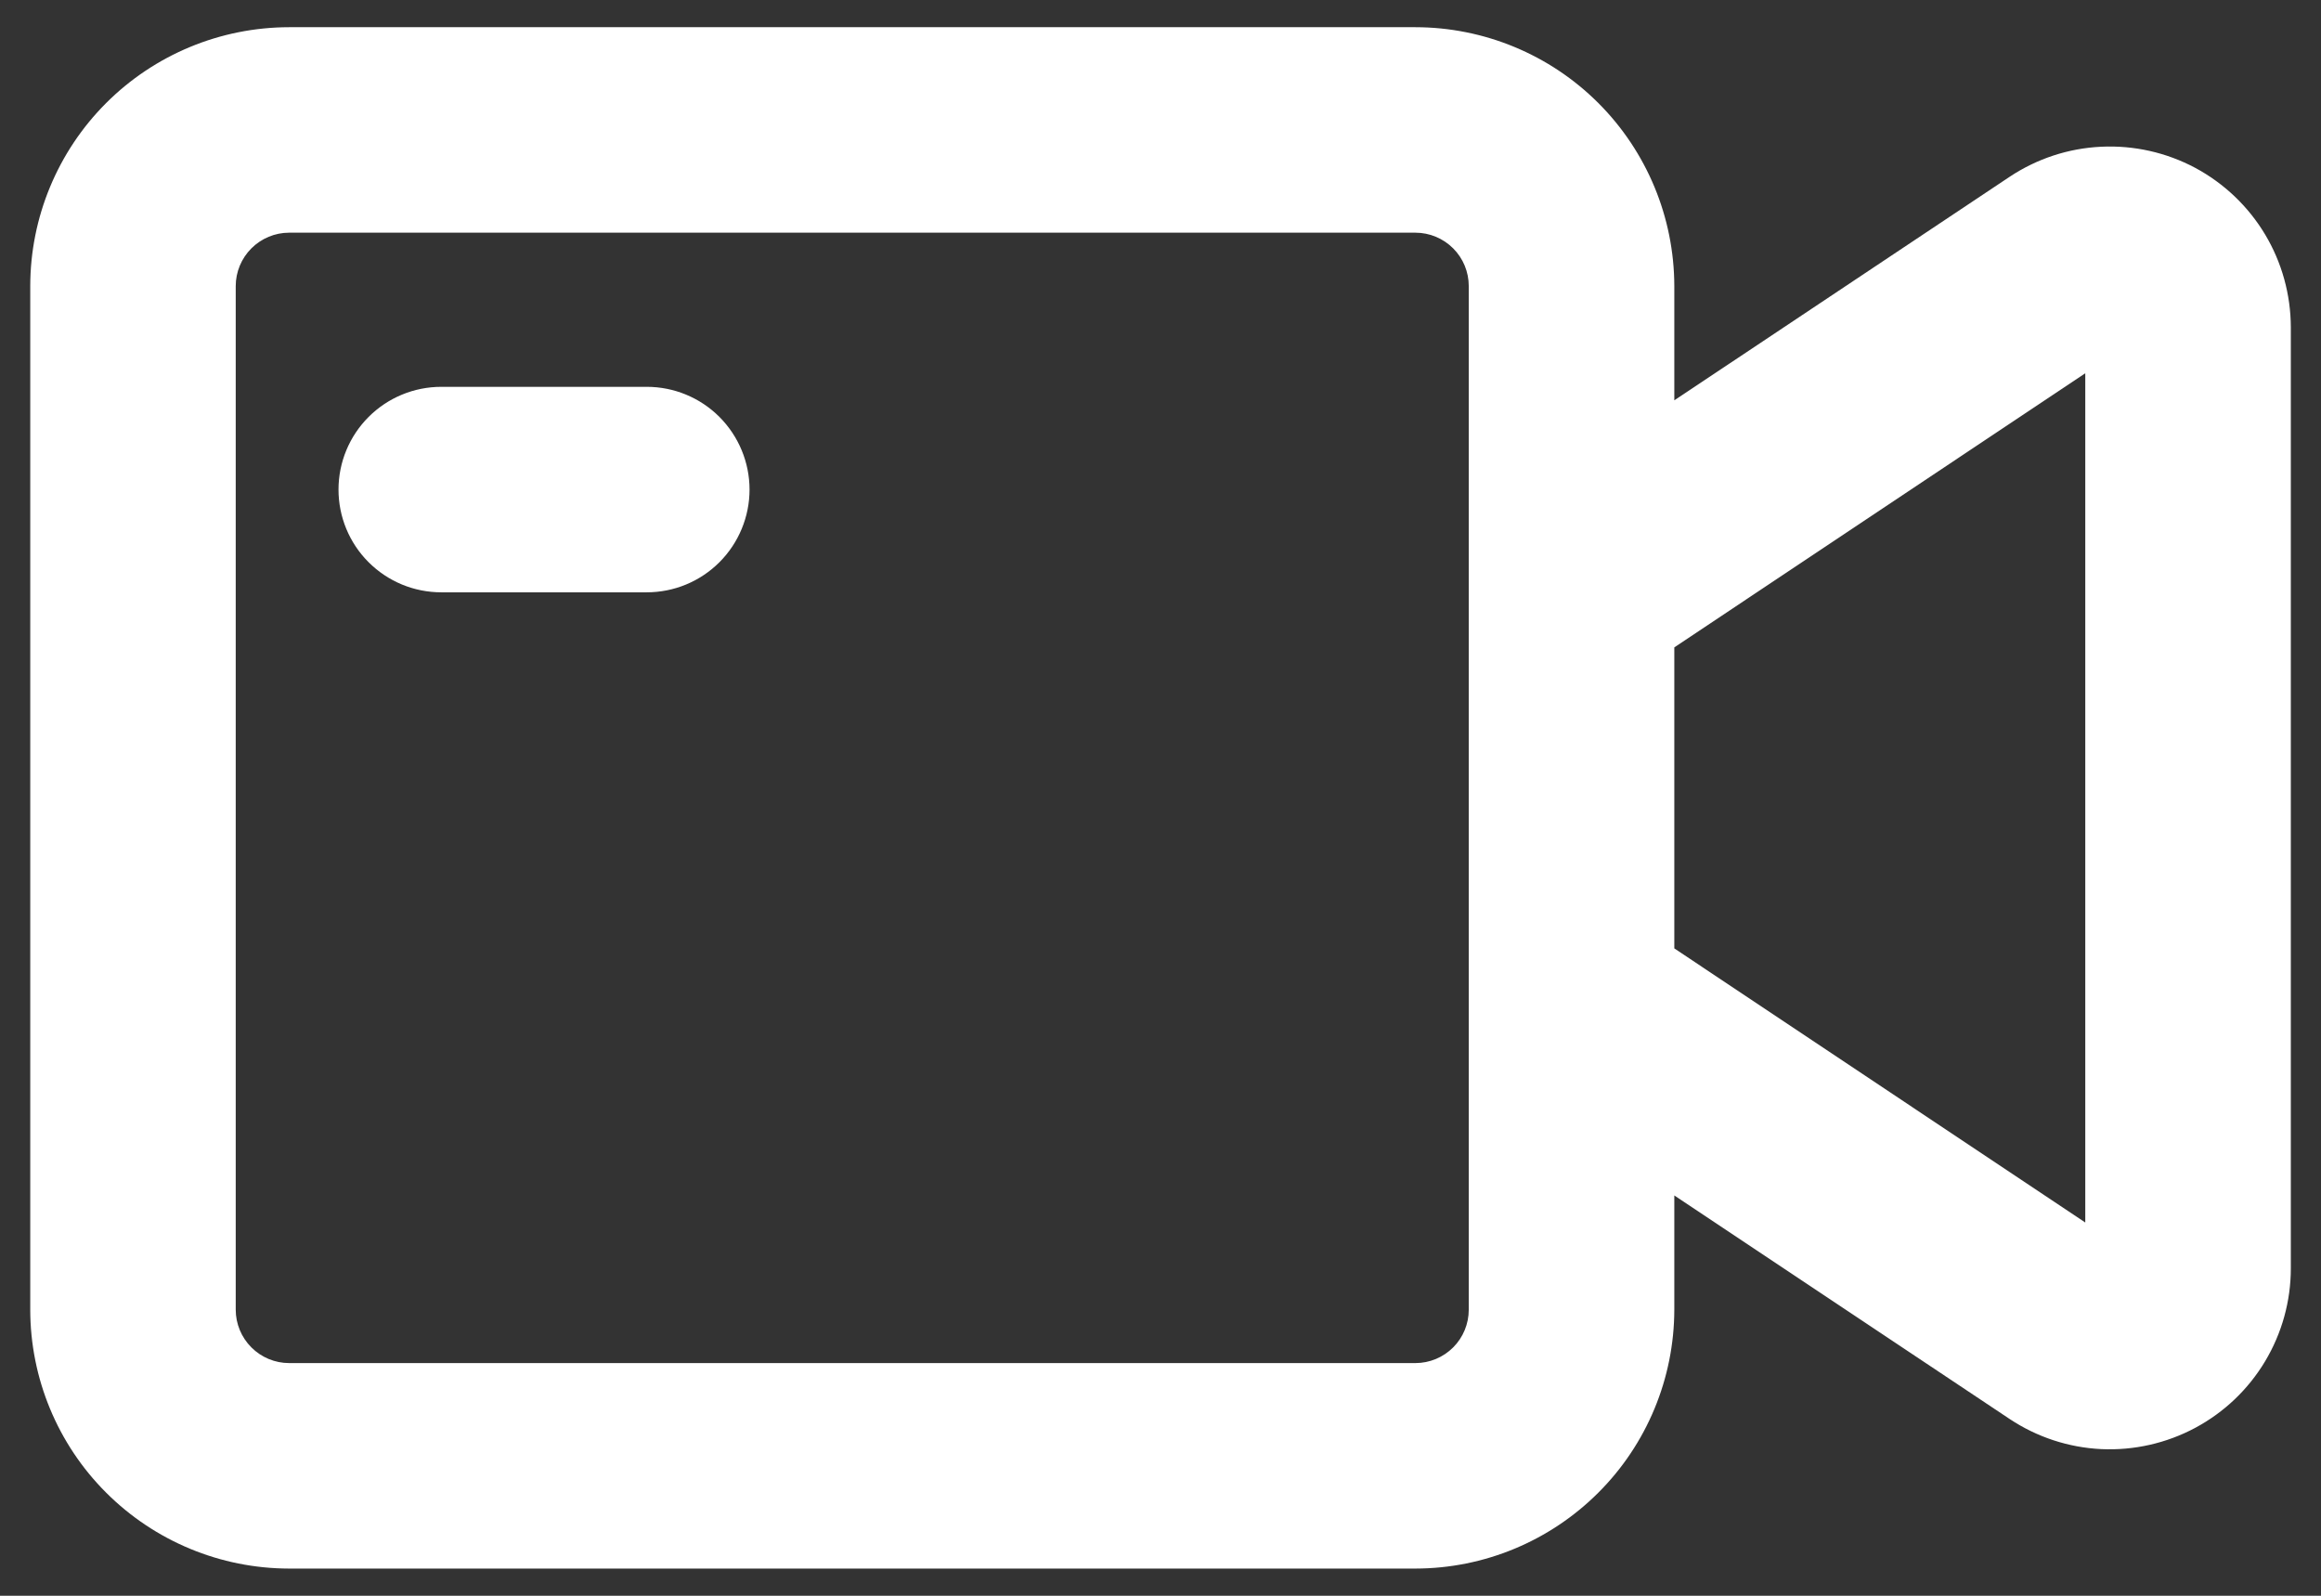 <?xml version="1.0" encoding="UTF-8"?> <svg xmlns="http://www.w3.org/2000/svg" width="32" height="22" viewBox="0 0 32 22" fill="none"><rect x="0" y="0" width="32" height="22" fill="#333333" stroke="none"/><path d="M8.917 8.166H6.084C5.708 8.166 5.348 8.017 5.082 7.751C4.816 7.486 4.667 7.125 4.667 6.75C4.667 6.374 4.816 6.014 5.082 5.748C5.348 5.482 5.708 5.333 6.084 5.333H8.917C9.293 5.333 9.653 5.482 9.919 5.748C10.184 6.014 10.334 6.374 10.334 6.75C10.334 7.125 10.184 7.486 9.919 7.751C9.653 8.017 9.293 8.166 8.917 8.166Z" fill="white"></path><path d="M30.266 2.314C29.868 2.102 29.42 2.001 28.969 2.023C28.518 2.044 28.082 2.188 27.706 2.438L23.084 5.519V3.944C23.082 2.997 22.706 2.09 22.037 1.421C21.368 0.752 20.461 0.376 19.515 0.375H3.986C3.039 0.376 2.132 0.752 1.463 1.421C0.794 2.09 0.418 2.997 0.417 3.944V18.056C0.418 19.003 0.794 19.91 1.463 20.578C2.132 21.247 3.039 21.624 3.986 21.625H19.515C20.461 21.624 21.368 21.247 22.037 20.578C22.706 19.91 23.082 19.003 23.084 18.056V16.481L27.706 19.562C28.082 19.812 28.518 19.956 28.969 19.978C29.42 19.999 29.868 19.898 30.266 19.685C30.664 19.472 30.997 19.155 31.229 18.768C31.461 18.381 31.584 17.938 31.584 17.487V4.513C31.583 4.062 31.461 3.619 31.229 3.232C30.997 2.845 30.664 2.528 30.266 2.314ZM20.25 18.056C20.25 18.251 20.173 18.438 20.035 18.576C19.897 18.714 19.71 18.792 19.515 18.792H3.986C3.791 18.792 3.604 18.714 3.466 18.576C3.328 18.438 3.25 18.251 3.25 18.056V3.944C3.25 3.749 3.328 3.562 3.466 3.424C3.604 3.286 3.791 3.208 3.986 3.208H19.515C19.71 3.208 19.897 3.286 20.035 3.424C20.173 3.562 20.25 3.749 20.25 3.944V18.056ZM28.75 16.854L23.084 13.075V8.925L28.75 5.146V16.854Z" fill="white"></path></svg> 